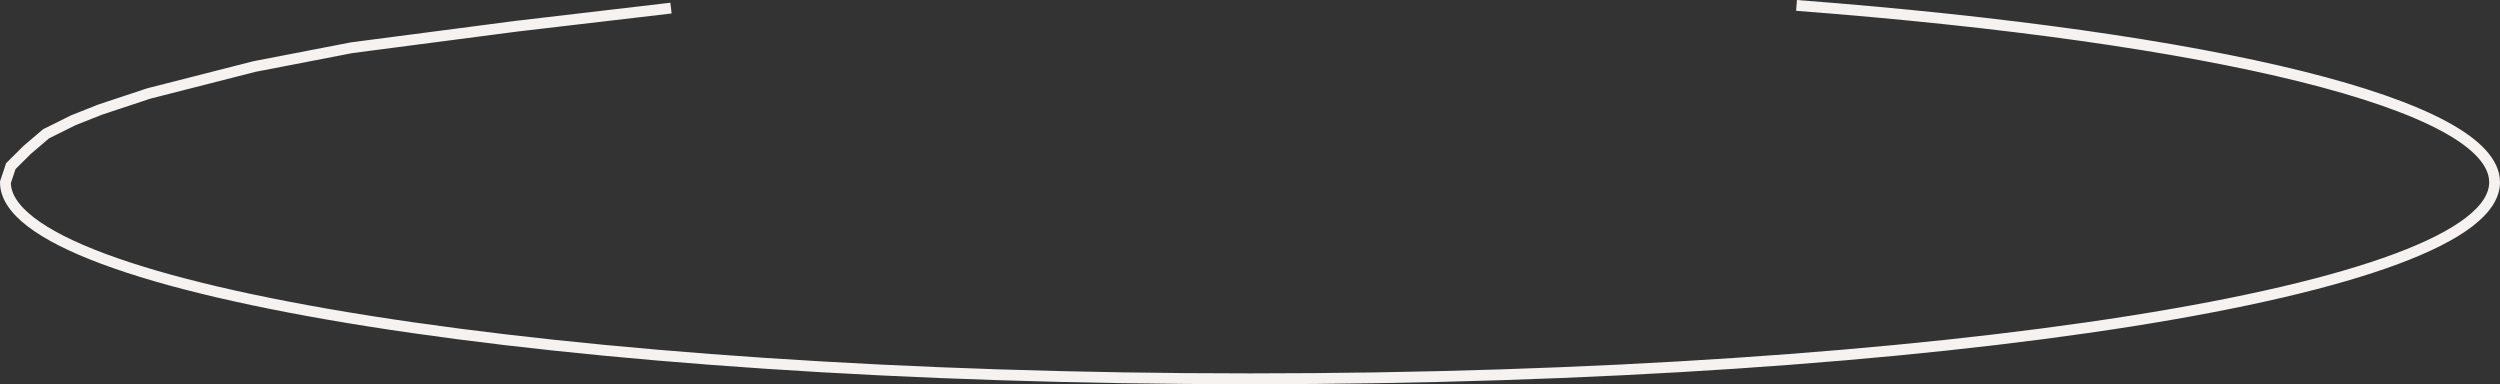<?xml version="1.0" encoding="UTF-8"?> <svg xmlns="http://www.w3.org/2000/svg" width="462" height="71" viewBox="0 0 462 71" fill="none"><rect x="0" y="0" width="462" height="71" fill="#333333" stroke="none"/> <path d="M123.999 1.497L95.5 4.837L65 8.817L47 12.299L27.5 17.273L18.5 20.257L13.5 22.247L8.5 24.734L5 27.719L2 30.703L1 33.688C1 53.742 103.975 70 231 70C358.025 70 461 53.742 461 33.688C461 19.291 408.933 6.873 331.999 1" stroke="#F5F2F0" stroke-width="2"></path> </svg> 